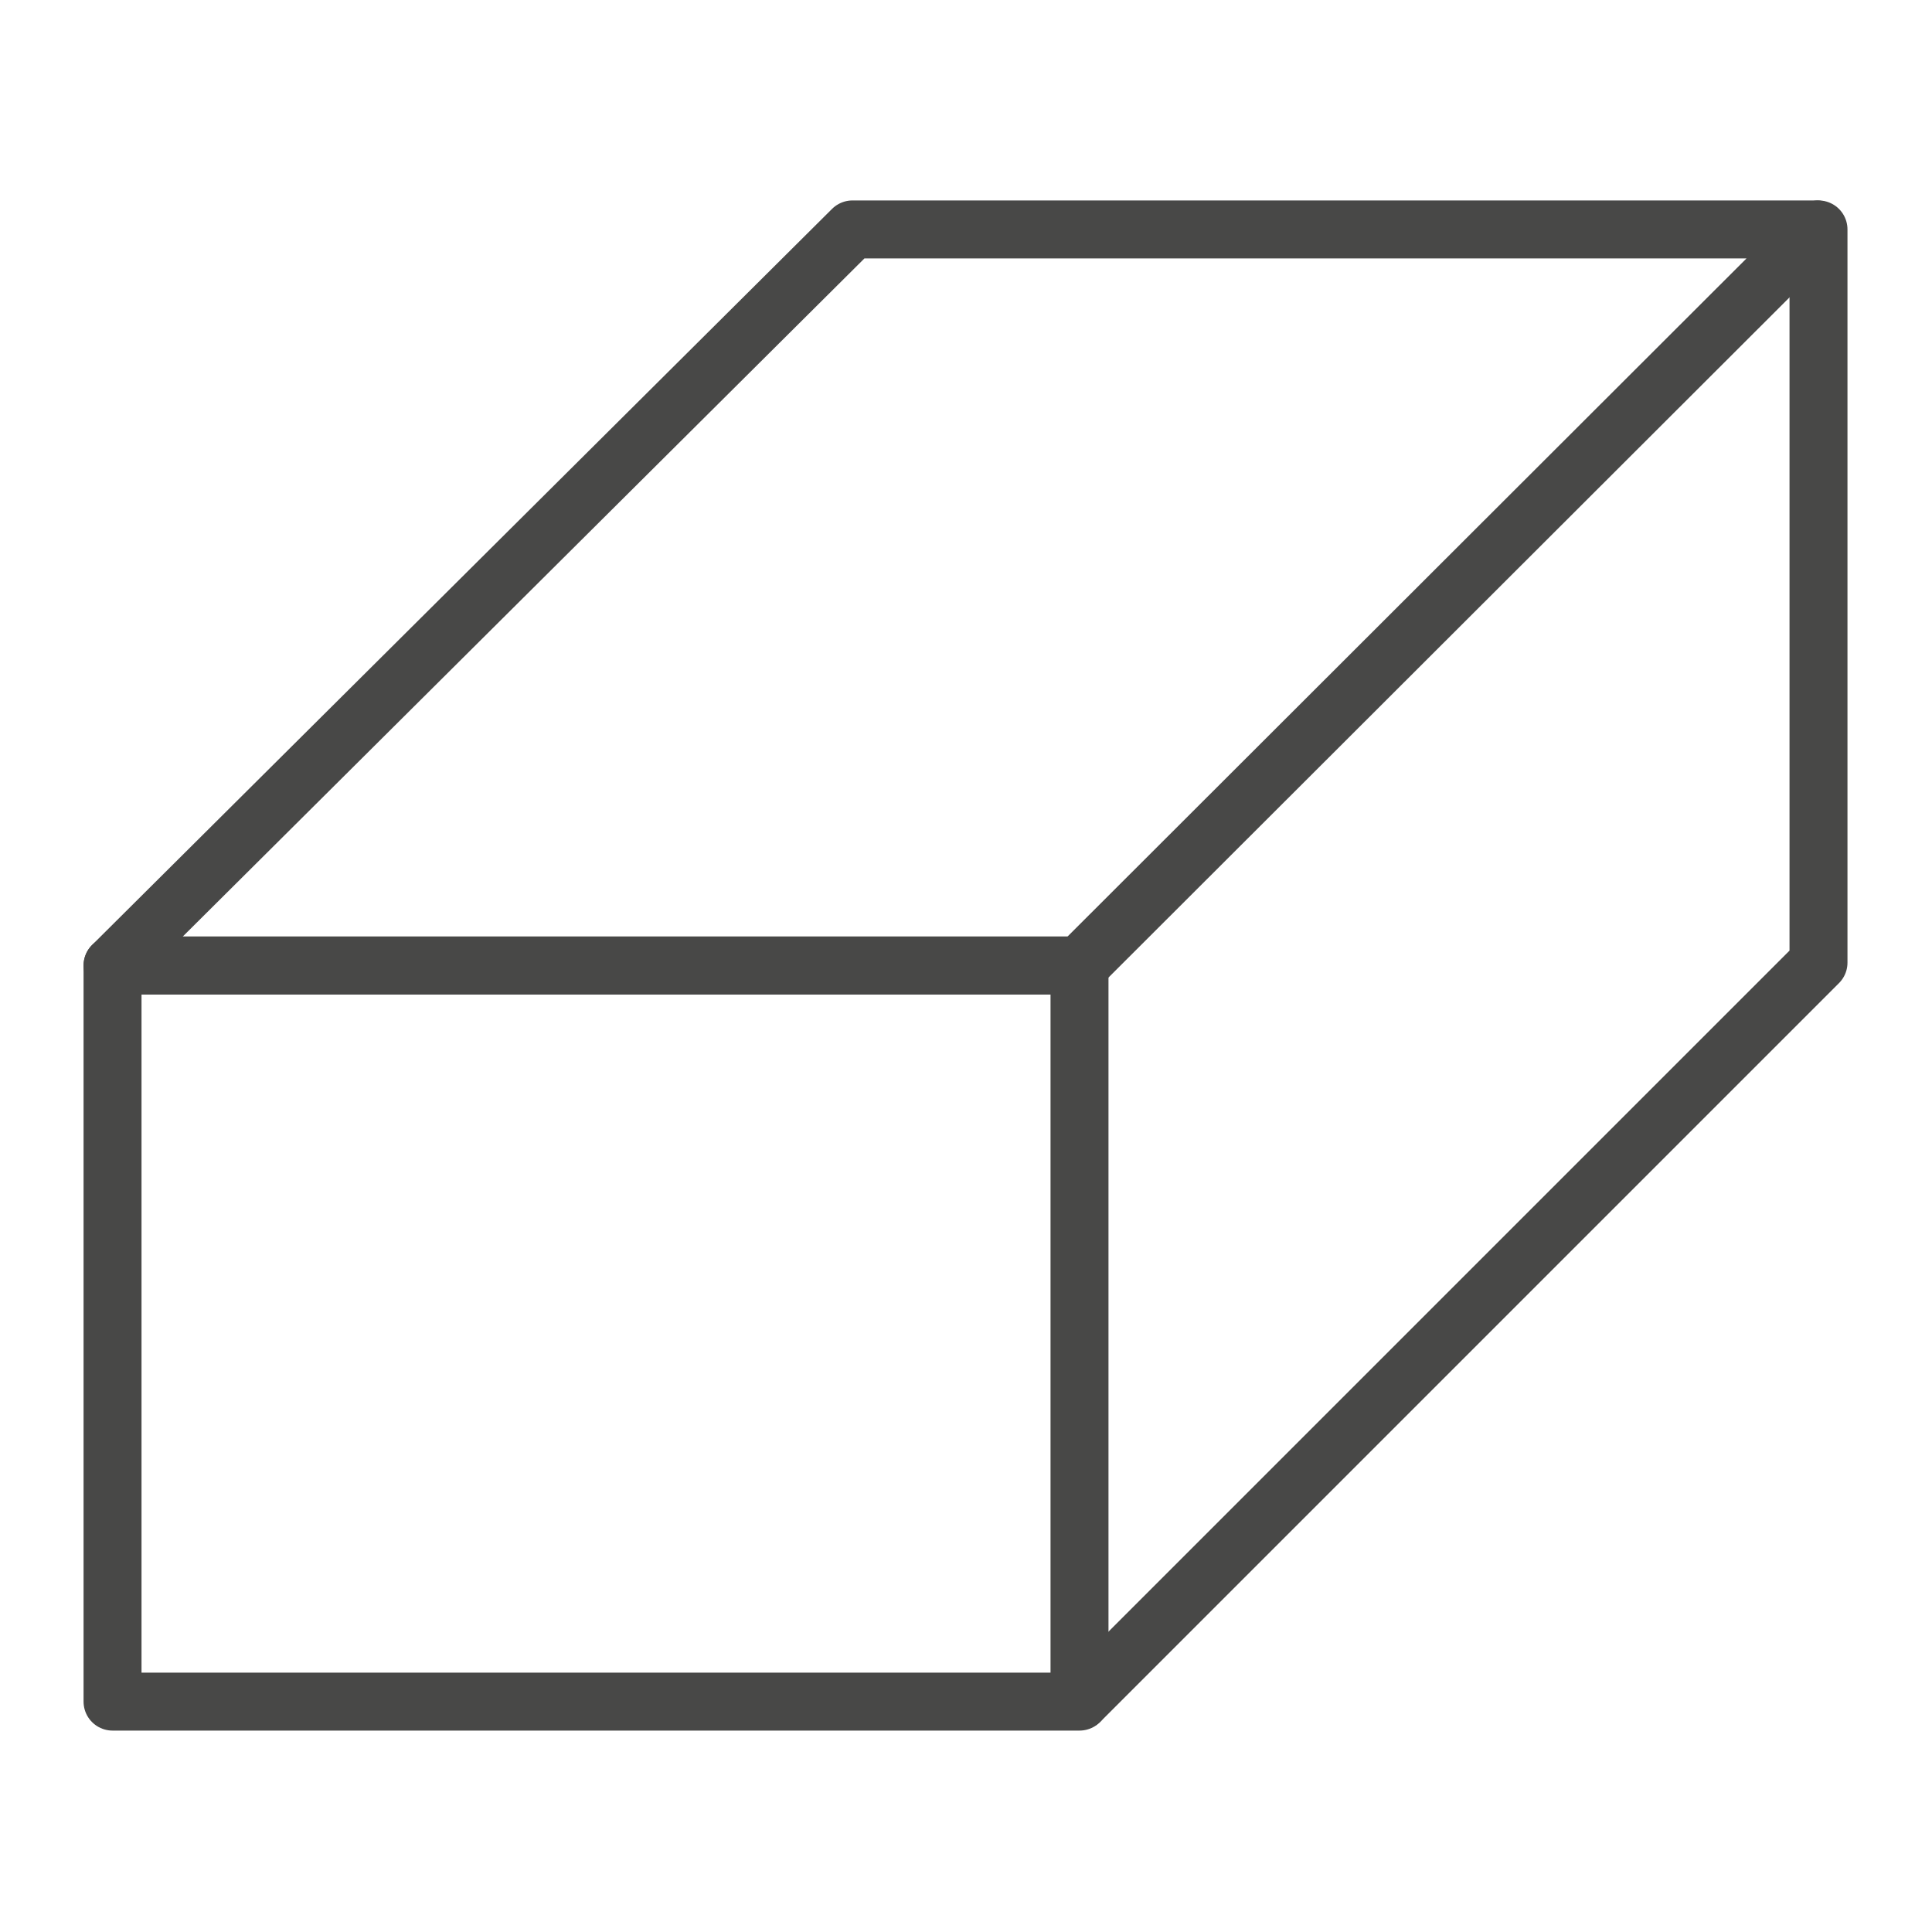 <?xml version="1.0" encoding="utf-8"?>
<!-- Generator: $$$/GeneralStr/196=Adobe Illustrator 27.6.0, SVG Export Plug-In . SVG Version: 6.00 Build 0)  -->
<svg version="1.1" id="Ebene_1" xmlns="http://www.w3.org/2000/svg" xmlns:xlink="http://www.w3.org/1999/xlink" x="0px" y="0px"
	 viewBox="0 0 200 200" style="enable-background:new 0 0 200 200;" xml:space="preserve">
<style type="text/css">
	.st0{fill:none;stroke:#484847;stroke-width:6.0;stroke-linecap:round;stroke-linejoin:round;}
</style>
<g id="Gruppe_259" transform="translate(-694.756 -1033.979)">
	<g id="Gruppe_258" transform="translate(695.506 1034.729)">
		<path id="Pfad_84" class="st0" d="M10.9,99.2H111v76.2H10.9V99.2z"/>
		<path id="Pfad_45_00000066494626115838325880000010797276617573818032_" class="st0" d="M87.5,23L10.9,99.2H111L187.3,23H87.5z"/>
		<path id="Pfad_46_00000152255513891875023270000016114460779035121038_" class="st0" d="M111.1,175.3l76.4-76.4V23"/>
	</g>
</g>
</svg>
